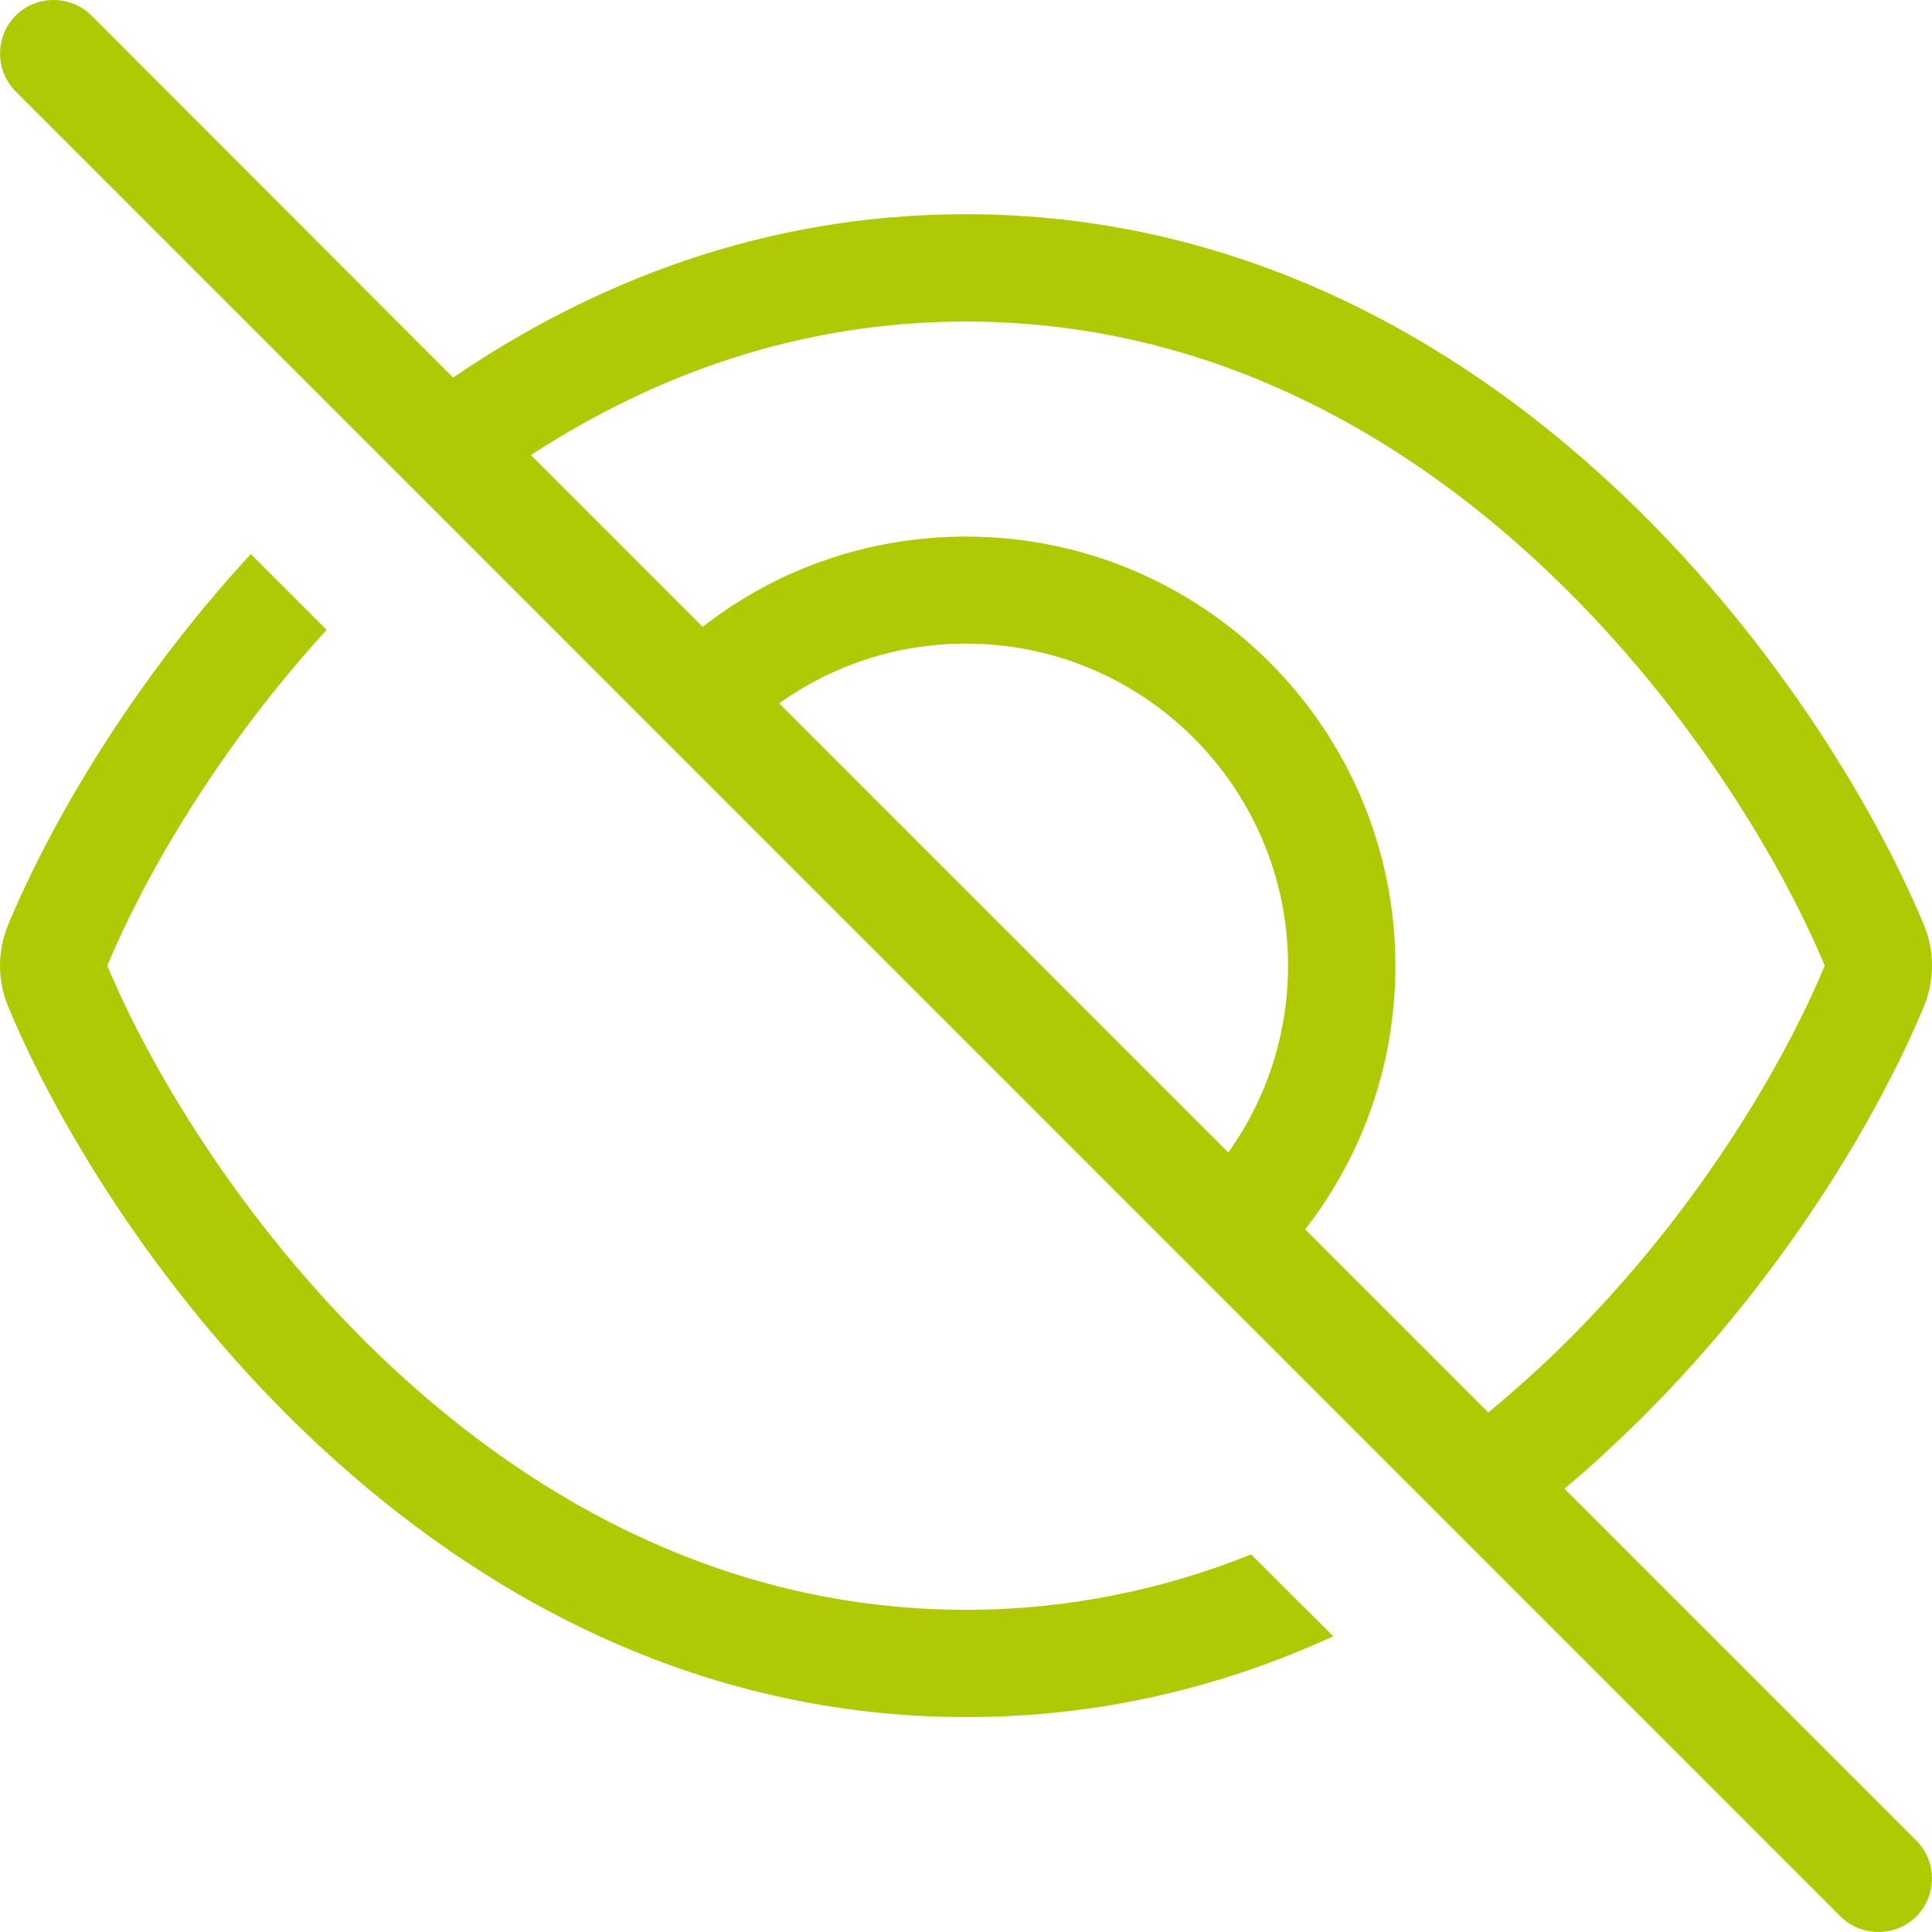 <svg width="44" height="44" viewBox="0 0 44 44" fill="none" xmlns="http://www.w3.org/2000/svg">
<path d="M2.084 0.355C1.61 -0.118 0.831 -0.118 0.357 0.355C-0.117 0.829 -0.117 1.608 0.357 2.082L41.916 43.645C42.39 44.118 43.169 44.118 43.643 43.645C44.117 43.171 44.117 42.392 43.643 41.918L35.629 33.904C36.003 33.59 36.362 33.277 36.706 32.948C40.281 29.625 42.673 25.66 43.811 22.932C44.063 22.328 44.063 21.656 43.811 21.053C42.673 18.325 40.281 14.352 36.706 11.036C33.108 7.698 28.165 4.878 21.992 4.878C17.409 4.878 13.505 6.429 10.319 8.599L2.084 0.355ZM12.091 10.364C14.872 8.553 18.18 7.323 22 7.323C32.757 7.323 39.517 17.103 41.557 21.992C40.541 24.437 38.341 28.105 35.048 31.161C34.674 31.504 34.292 31.841 33.895 32.169L29.724 27.998C31.015 26.34 31.779 24.262 31.779 22C31.779 16.598 27.401 12.22 22 12.22C19.739 12.22 17.653 12.985 16.003 14.276L12.091 10.364ZM27.974 26.248L17.745 16.018C18.944 15.162 20.411 14.658 22 14.658C26.049 14.658 29.334 17.943 29.334 21.992C29.334 23.581 28.83 25.048 27.974 26.248ZM5.712 12.618C3 15.559 1.152 18.745 0.189 21.053C-0.063 21.656 -0.063 22.328 0.189 22.932C1.327 25.66 3.719 29.633 7.294 32.948C10.892 36.287 15.835 39.106 22.008 39.106C25.109 39.106 27.898 38.396 30.365 37.265L28.494 35.401C26.523 36.188 24.361 36.662 22 36.662C11.243 36.662 4.483 26.882 2.443 21.992C3.298 19.945 4.979 17.034 7.439 14.345L5.712 12.618Z" fill="#AFCA05"/>
</svg>
